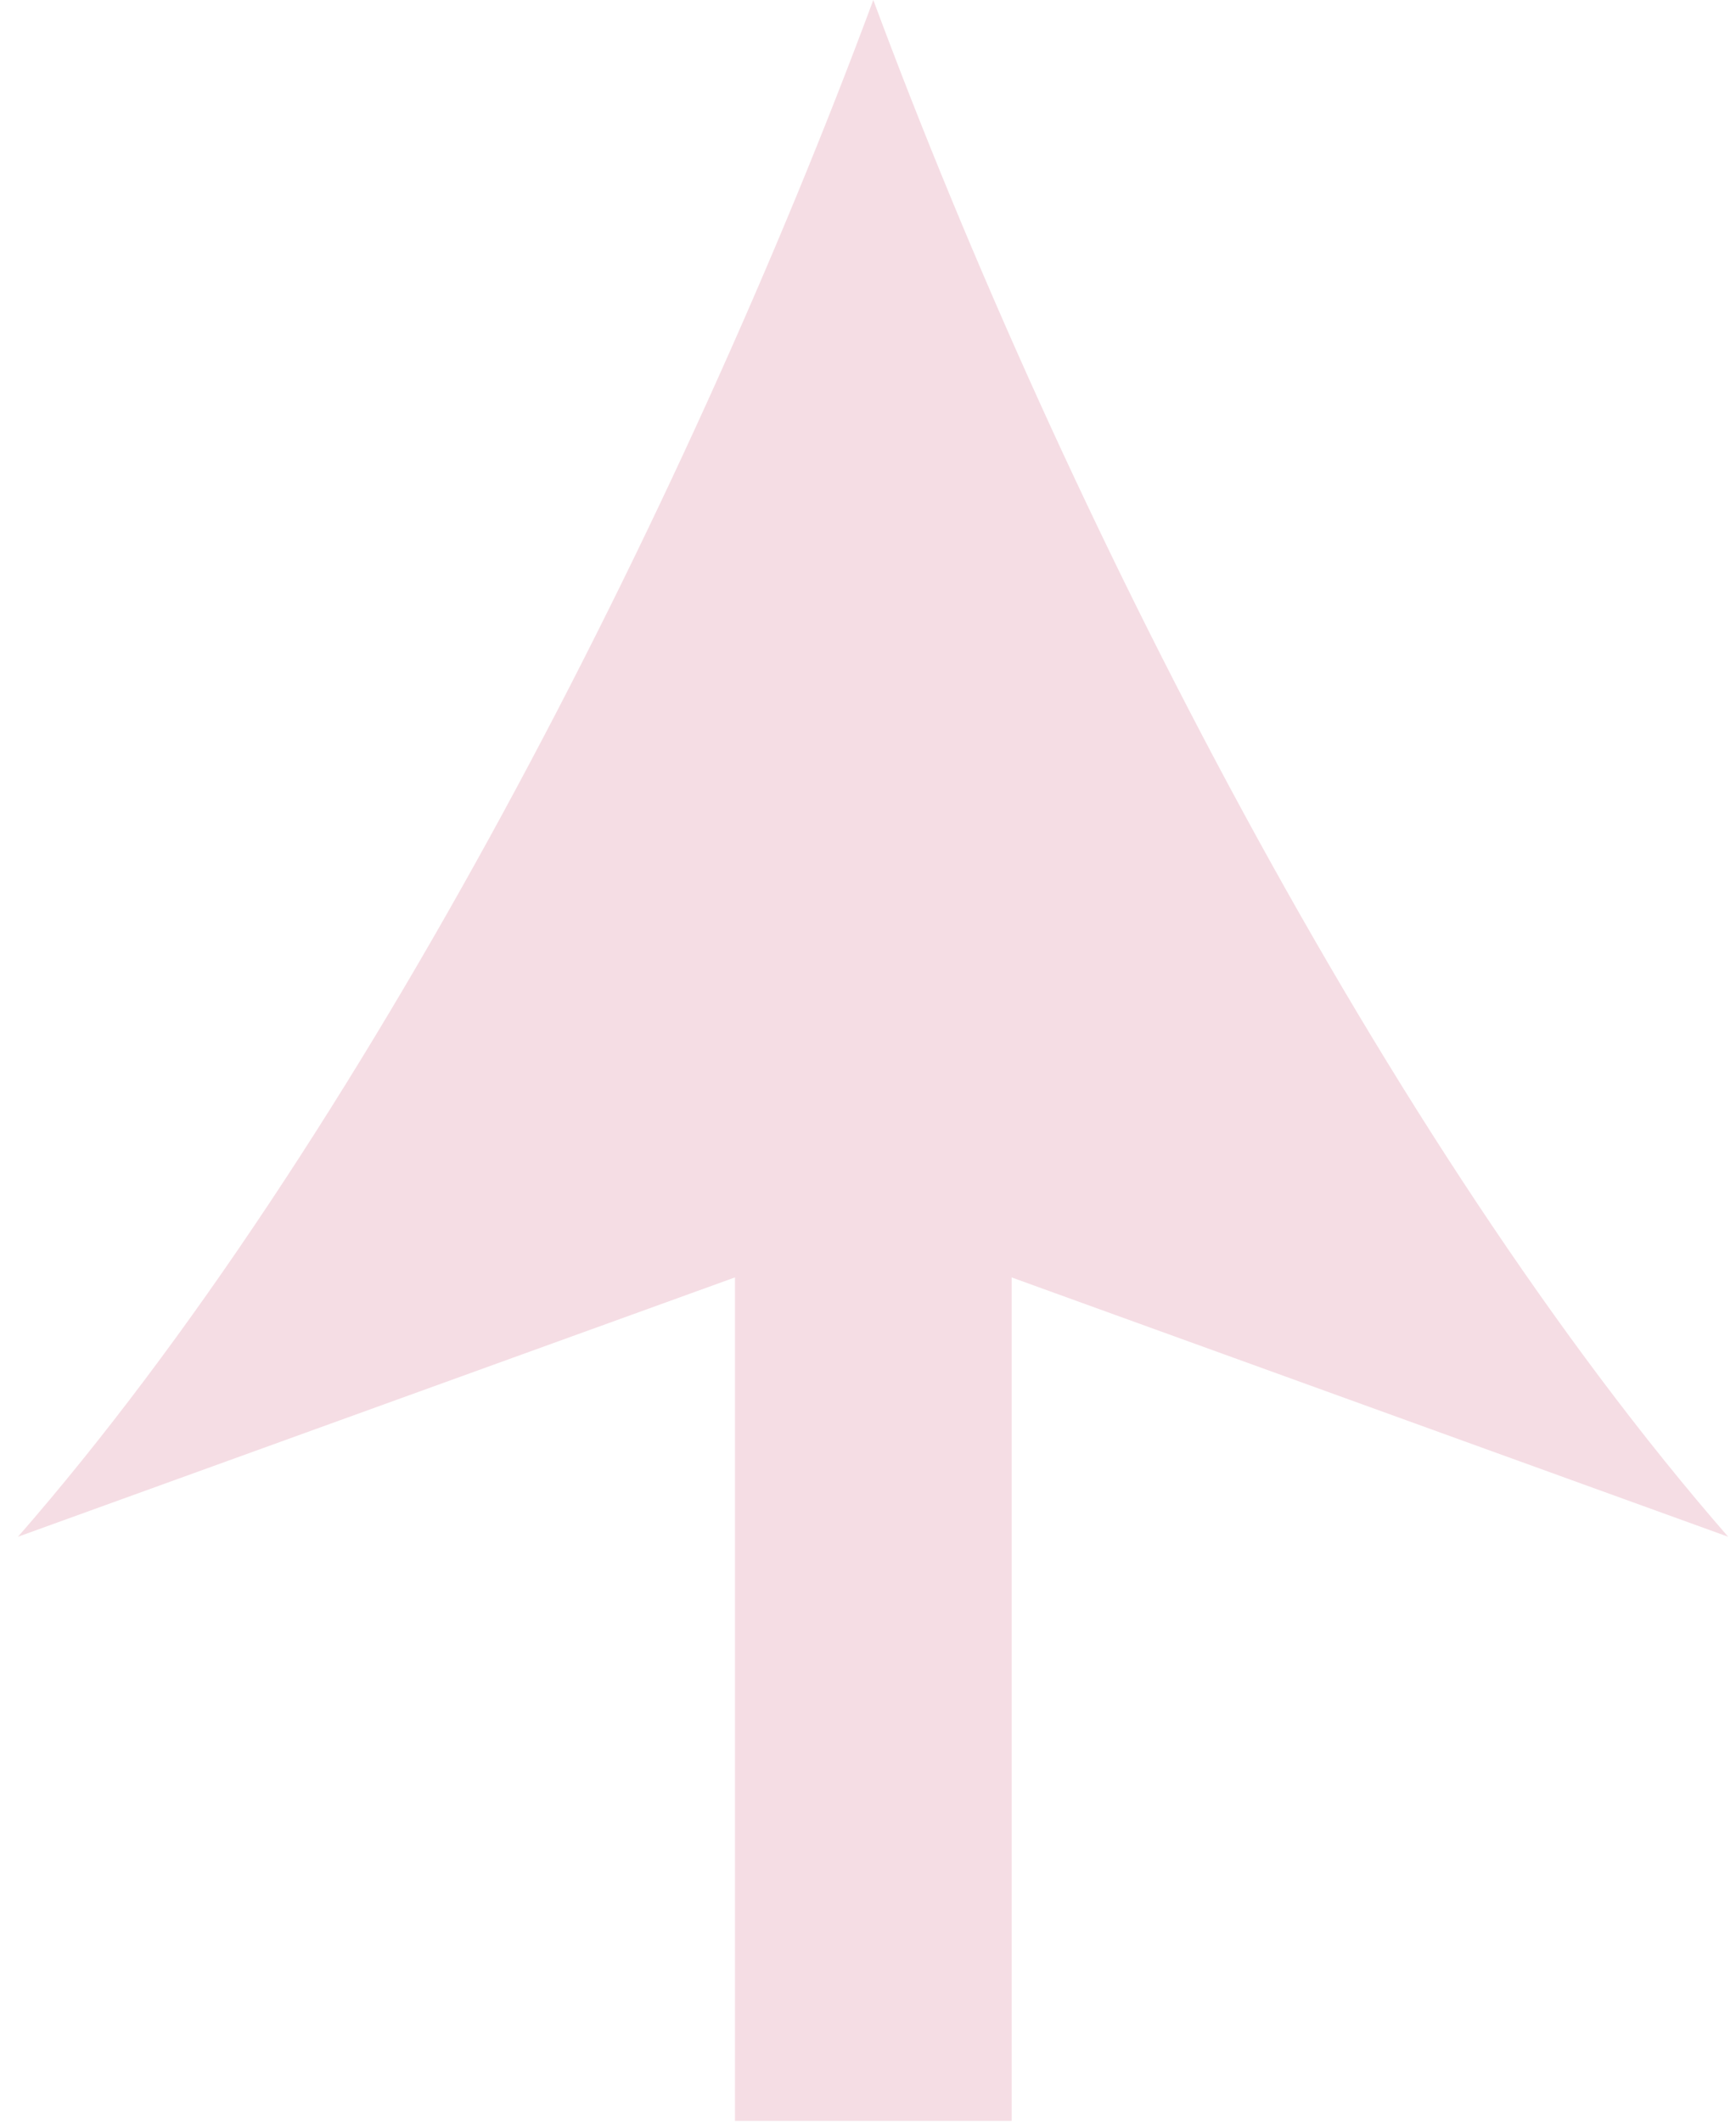   <svg version="1.1" xmlns="http://www.w3.org/2000/svg" xmlns:xlink="http://www.w3.org/1999/xlink" x="0px" y="0px" viewBox="0 0 37.65 46.03" style="enable-background:new 0 0 37.65 46.03;" xml:space="preserve">
   <g>
    <rect x="15.94" y="23.54" style="fill:#F5DDE4;" width="6" height="22.46">
    </rect>
    <g>
     <path style="fill:#F5DDE4;" d="M18.94,0C14.83,11.08,7.82,24.82,0.39,33.33l18.55-6.71l18.54,6.71
			C30.06,24.82,23.05,11.08,18.94,0z">
     </path>
    </g>
   </g>
  </svg>
